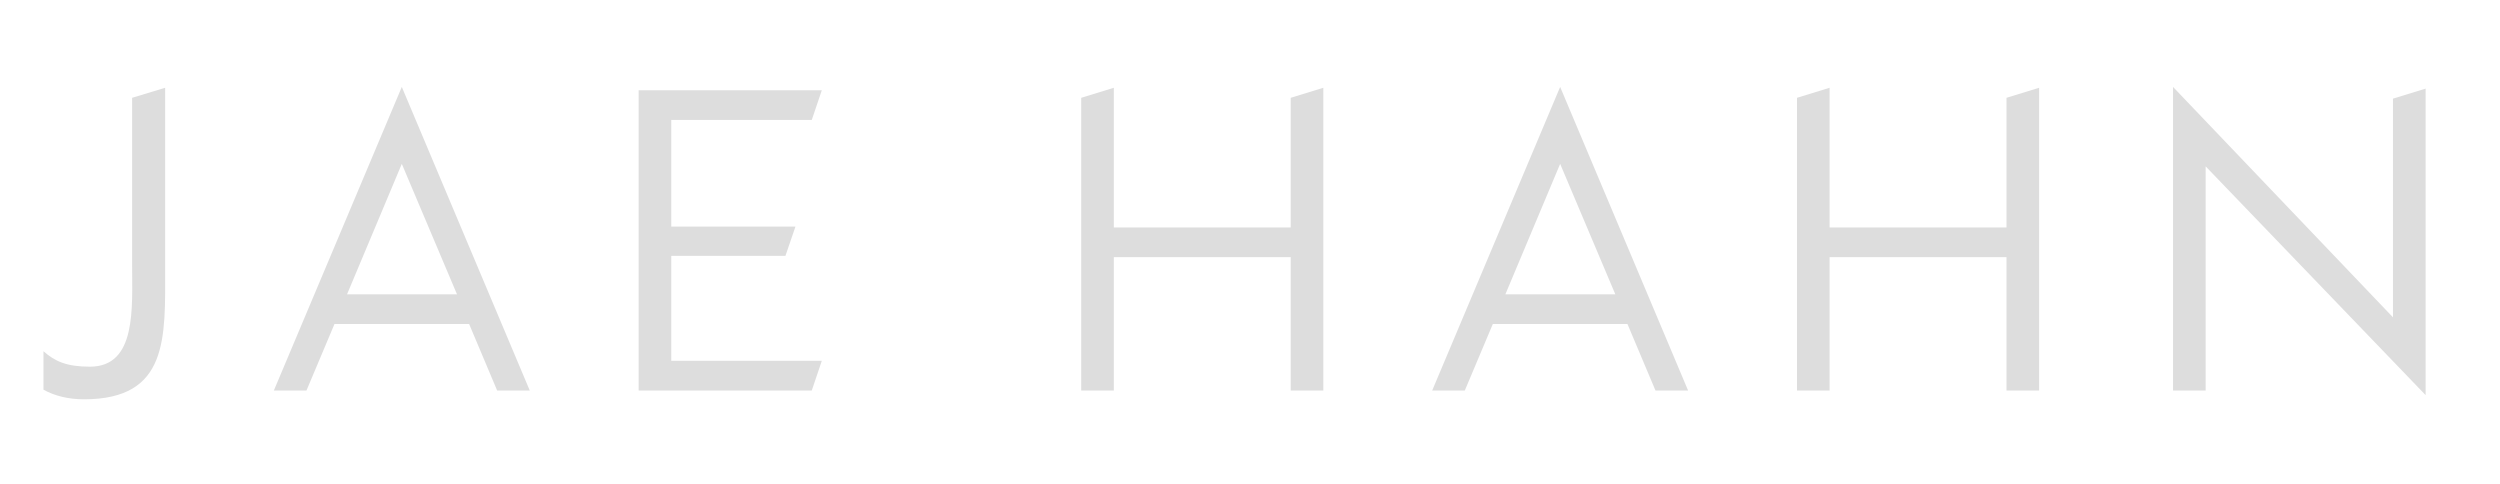 <?xml version="1.0" encoding="UTF-8"?> <svg xmlns="http://www.w3.org/2000/svg" width="1668" height="323" viewBox="0 0 1668 323" fill="none"><path d="M1618.37 263.623L1471.61 111.01V260.554H1449.85V58L1596.6 211.729V65.812L1618.37 59.116V263.623Z" fill="#DDDDDD"></path><path d="M1338.73 151.744V65.254L1360.49 58.558V260.554H1338.73V171.553H1220.71V260.554H1198.95V65.254L1220.71 58.558V151.744H1338.73Z" fill="#DDDDDD"></path><path d="M1077.75 196.384L1040.93 109.336L1004.38 196.384H1077.75ZM1104.54 260.554L1085.84 216.193H996.007L977.314 260.554H955.552L1040.93 58L1126.3 260.554H1104.54Z" fill="#DDDDDD"></path><path d="M861.168 151.744V65.254L882.93 58.558V260.554H861.168V171.553H743.151V260.554H721.389V65.254L743.151 58.558V151.744H861.168Z" fill="#DDDDDD"></path><path d="M447.868 240.744H548.308L541.612 260.553H426.106V60.231H548.308L541.612 80.04H447.868V151.185H530.731L524.035 170.715H447.868V240.744Z" fill="#DDDDDD"></path><path d="M304.913 196.384L268.085 109.336L231.536 196.384H304.913ZM331.697 260.554L313.004 216.193H223.166L204.473 260.554H182.711L268.085 58L353.459 260.554H331.697Z" fill="#DDDDDD"></path><path d="M59.969 244.651C91.217 244.651 88.148 205.591 88.148 176.575V65.254L110.189 58.558V178.807C110.189 225.121 112.7 266.413 56.063 266.413C45.74 266.413 36.533 264.181 29 259.996V234.328C36.533 241.024 44.345 244.651 59.969 244.651Z" fill="#DDDDDD"></path></svg> 